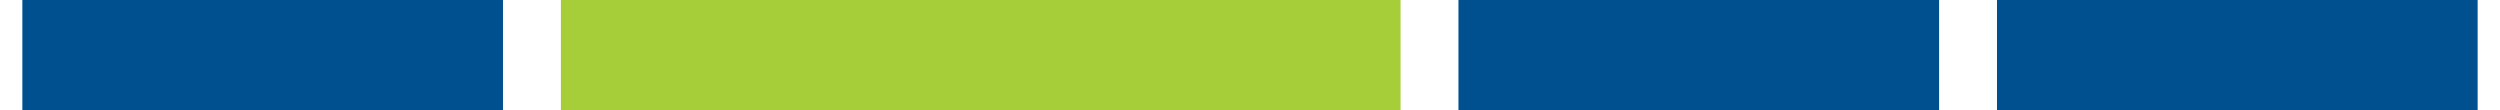 <?xml version="1.0" encoding="UTF-8"?>
<!DOCTYPE svg PUBLIC "-//W3C//DTD SVG 1.1//EN" "http://www.w3.org/Graphics/SVG/1.1/DTD/svg11.dtd">
<!-- Creator: CorelDRAW X7 -->
<svg xmlns="http://www.w3.org/2000/svg" xml:space="preserve" width="409px" height="18px" version="1.1" style="shape-rendering:geometricPrecision; text-rendering:geometricPrecision; image-rendering:optimizeQuality; fill-rule:evenodd; clip-rule:evenodd"
viewBox="0 0 409000 18328"
 xmlns:xlink="http://www.w3.org/1999/xlink">
 <defs>
  <style type="text/css">
   <![CDATA[
    .fil0 {fill:#00508F}
    .fil1 {fill:#00508F}
    .fil2 {fill:#A6CE39}
   ]]>
  </style>
 </defs>
 <g id="Layer_x0020_1">
  <g id="_2253141429904">
   <rect class="fil0" x="-1" width="80064" height="18328"/>
   <rect class="fil1" x="239226" width="80064" height="18328"/>
   <rect class="fil1" x="328937" width="80064" height="18328"/>
   <rect class="fil2" x="89709" width="139871" height="18328"/>
  </g>
 </g>
</svg>
